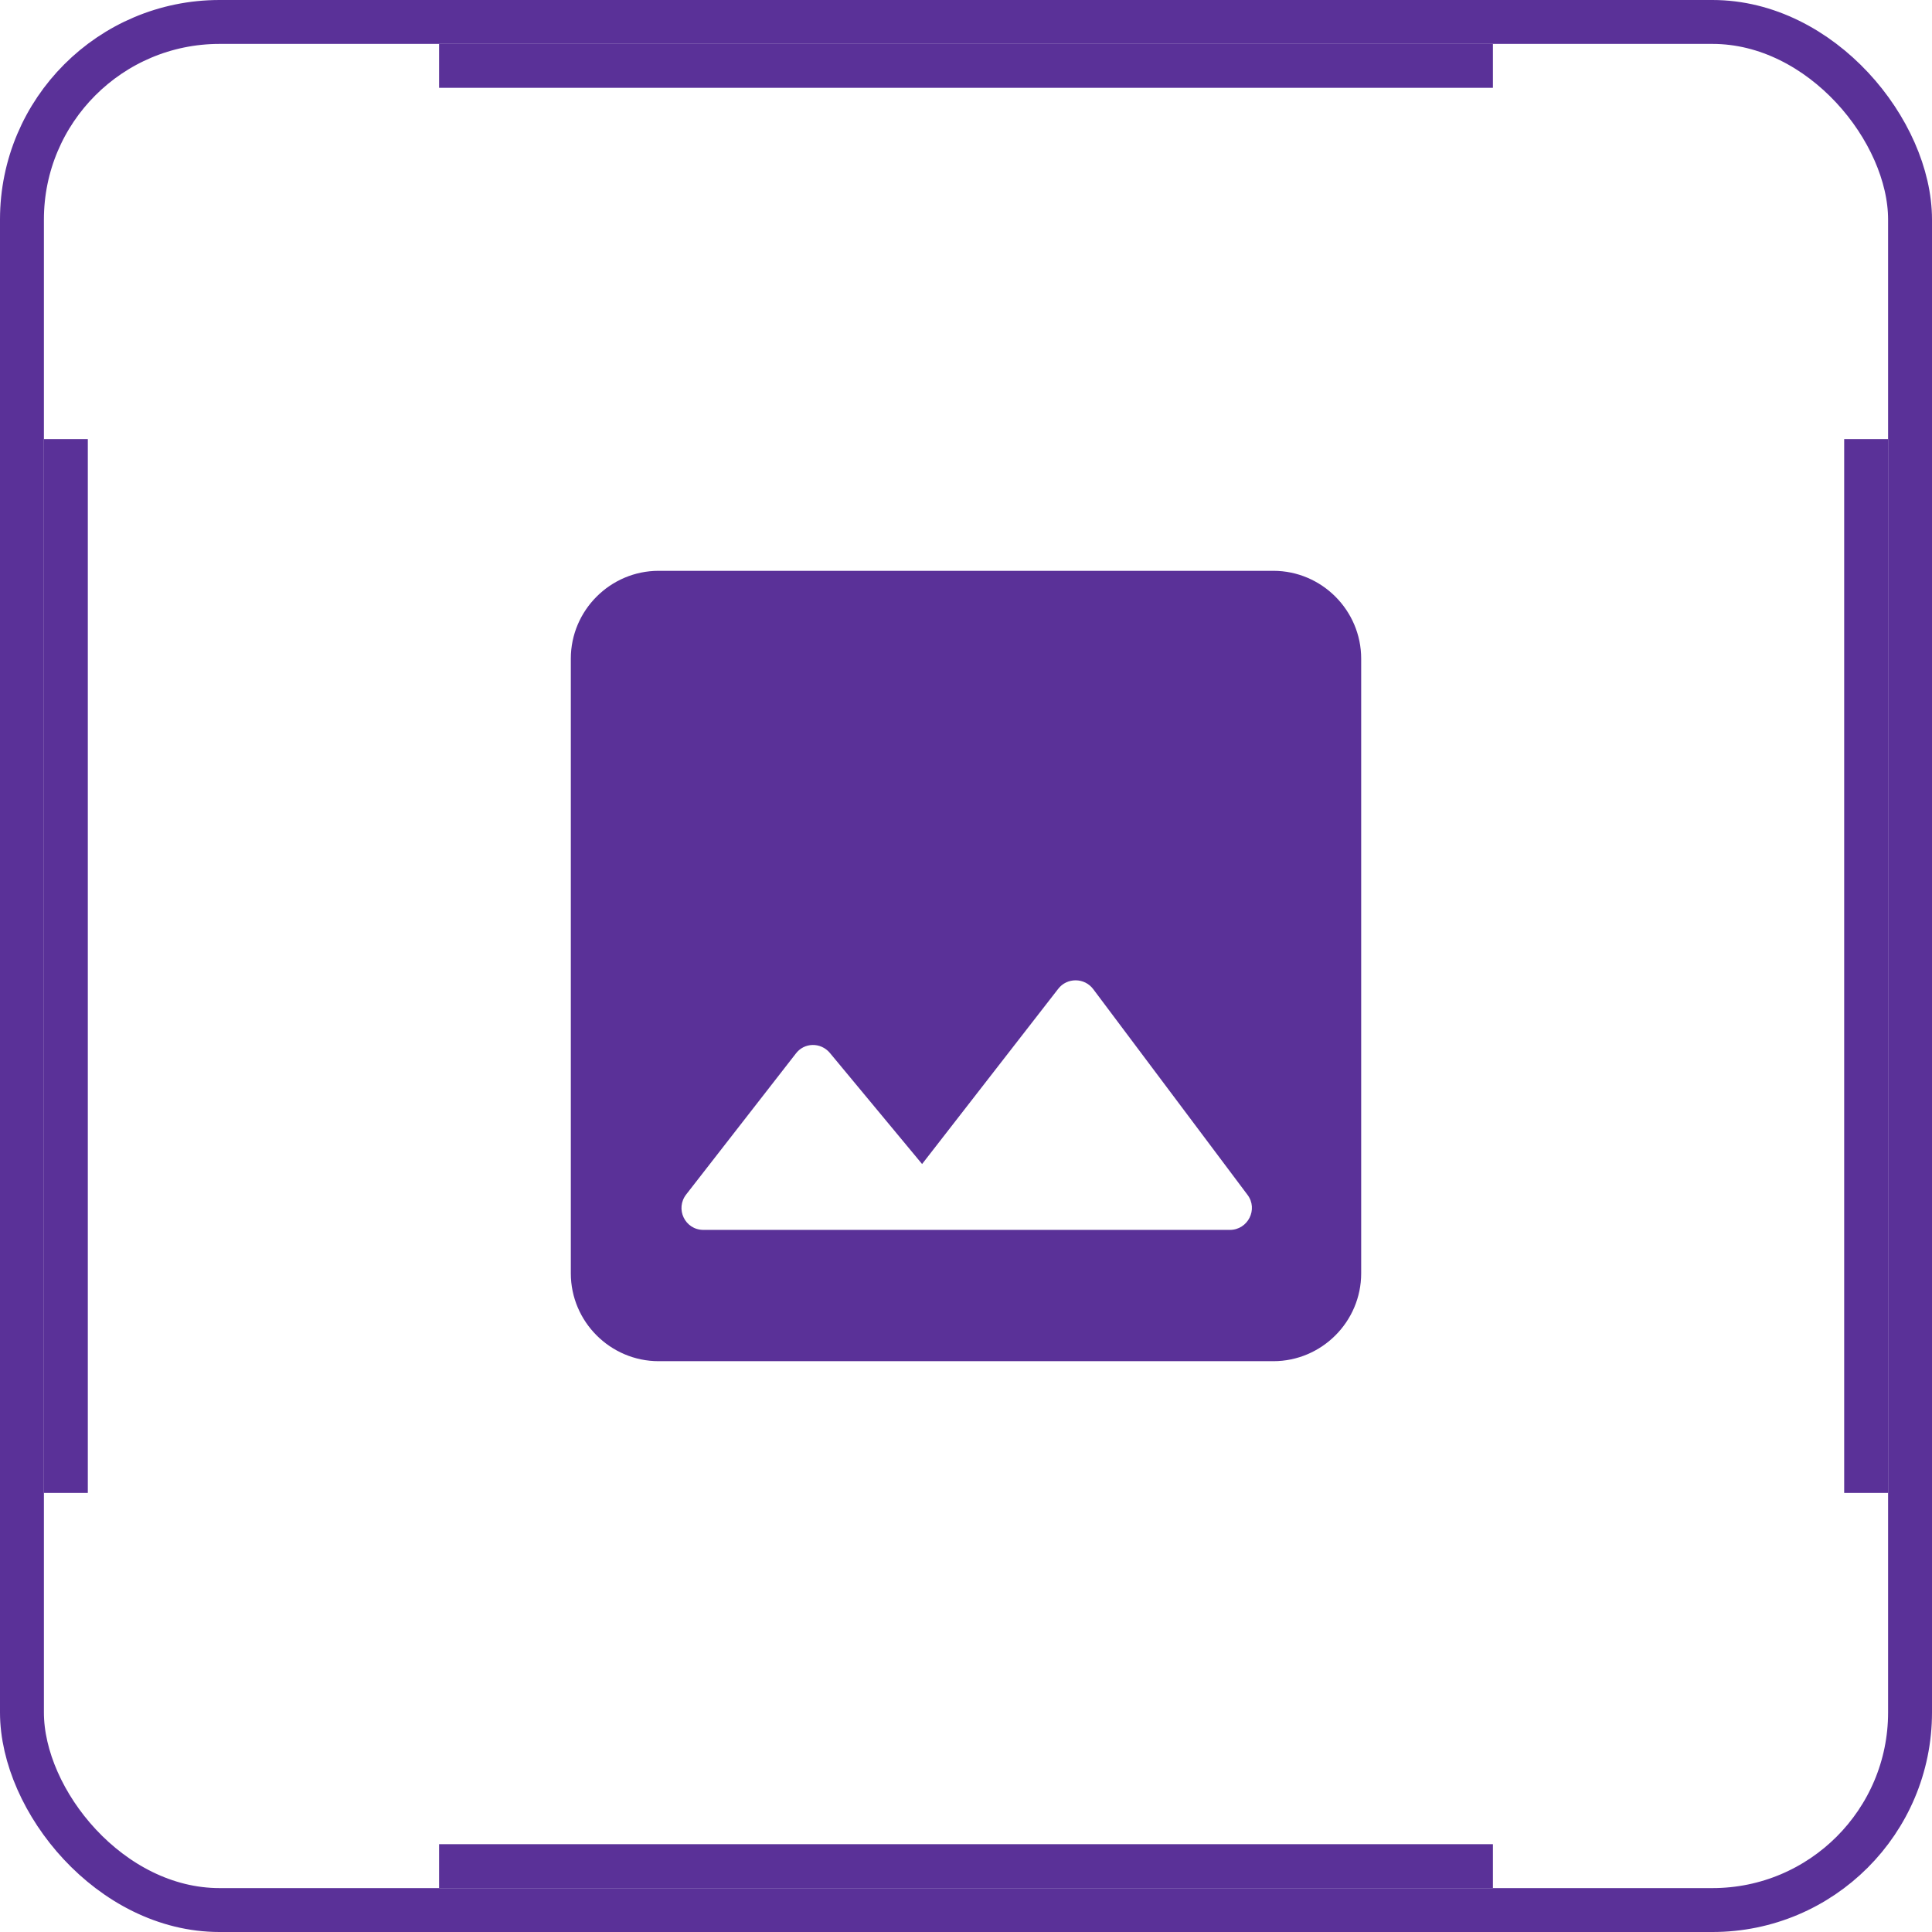 <svg width="44" height="44" viewBox="0 0 44 44" fill="none" xmlns="http://www.w3.org/2000/svg">
<g clip-path="url(#clip0_2903_101844)">
<path d="M31 29V15C31 13.9 30.1 13 29 13H15C13.9 13 13 13.9 13 15V29C13 30.1 13.9 31 15 31H29C30.1 31 31 30.1 31 29ZM18.9 23.98L21 26.51L24.1 22.52C24.3 22.26 24.7 22.26 24.9 22.53L28.41 27.21C28.66 27.54 28.42 28.01 28.01 28.01H16.02C15.6 28.01 15.37 27.53 15.63 27.2L18.12 24C18.31 23.74 18.69 23.73 18.9 23.98Z" fill="#5A3198"/>
</g>
<rect x="0.5" y="0.5" width="43" height="43" rx="4.5" stroke="#5A3198"/>
<rect x="10" y="42" width="24" height="1" fill="#5A3198"/>
<rect x="10" y="1" width="24" height="1" fill="#5A3198"/>
<rect x="42" y="34" width="24" height="1" transform="rotate(-90 42 34)" fill="#5A3198"/>
<rect x="1" y="34" width="24" height="1" transform="rotate(-90 1 34)" fill="#5A3198"/>
<defs>
<clipPath id="clip0_2903_101844">
<rect width="24" height="24" fill="white" transform="translate(10 10)"/>
</clipPath>
</defs>
</svg>
